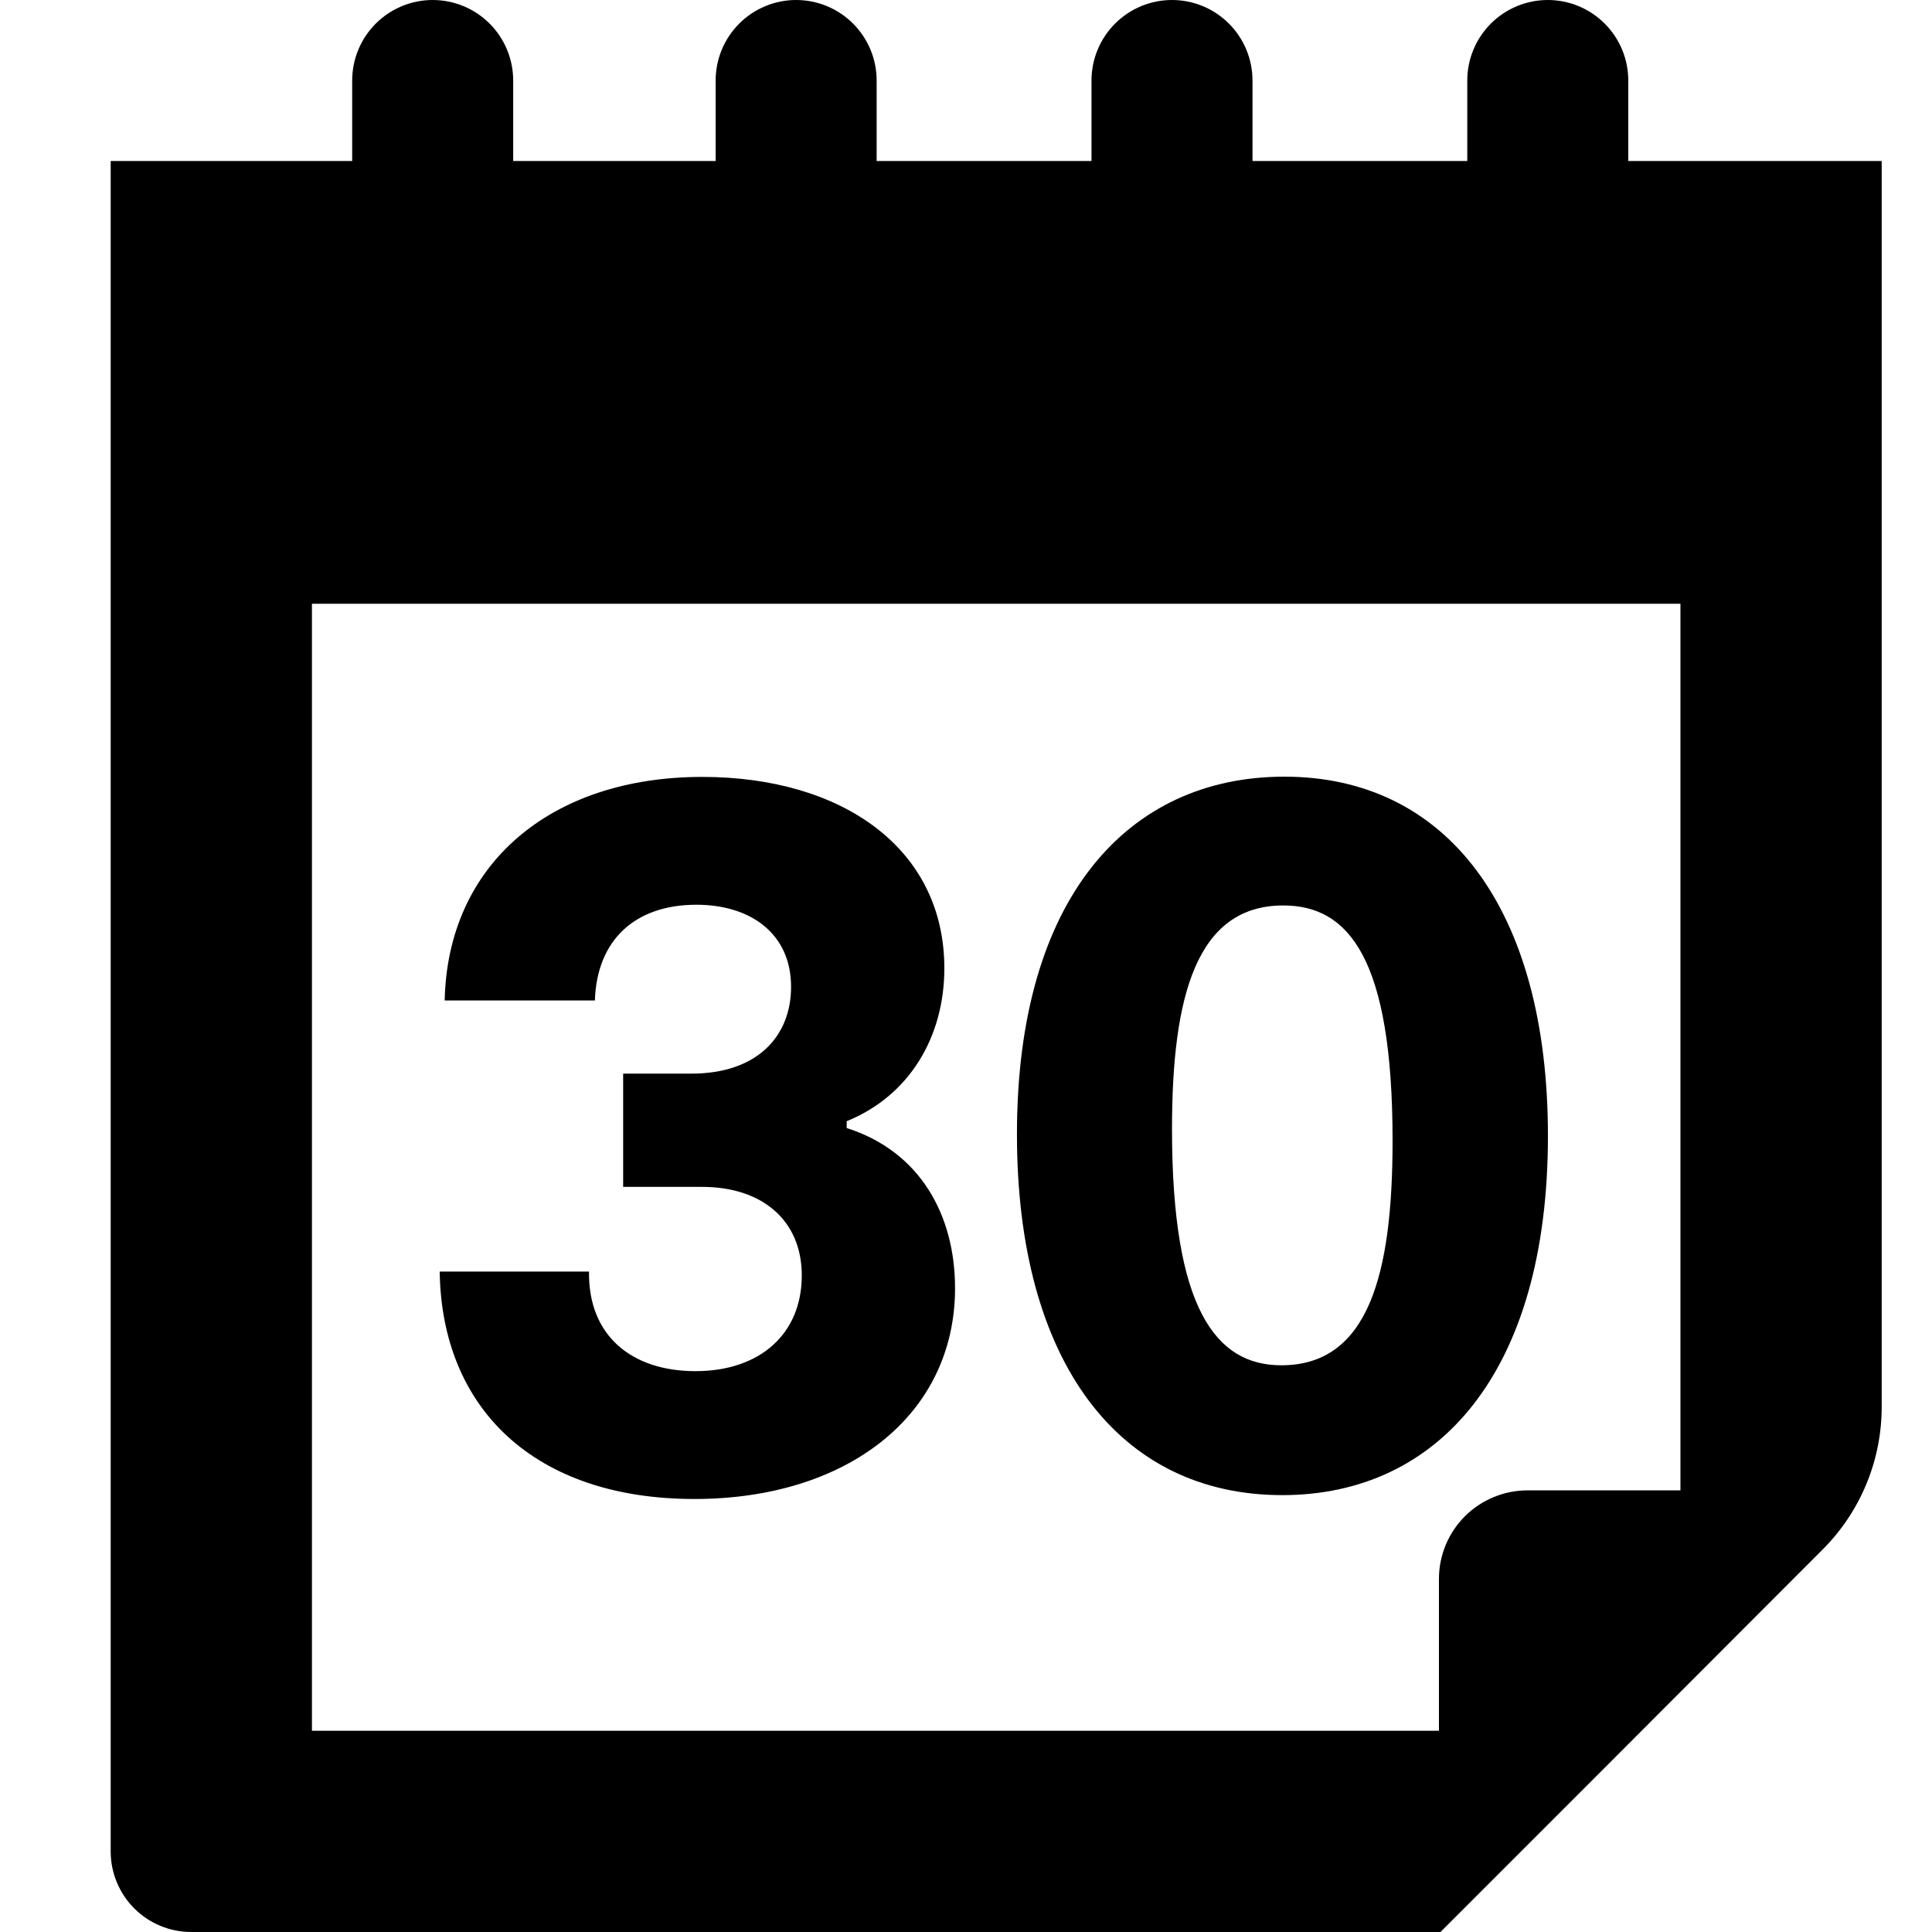 <?xml version="1.0" encoding="UTF-8"?> <svg xmlns="http://www.w3.org/2000/svg" class="h-7 w-7 shrink-0" viewBox="0 0 48 48" fill="currentColor"><g clip-path="url(#clip0_777_14882)"><path d="M17.278 34.066C15.702 34.066 14.61 33.192 14.634 31.592H10.924C10.972 34.992 13.276 37.242 17.254 37.242C21.054 37.242 23.728 35.156 23.728 32.004C23.728 30.186 22.856 28.604 21.036 28.026V27.856C22.588 27.226 23.462 25.77 23.462 24.056C23.462 21.072 20.916 19.302 17.448 19.302C13.664 19.302 11.118 21.484 11.048 24.856H14.78C14.828 23.352 15.78 22.478 17.302 22.478C18.66 22.478 19.654 23.206 19.654 24.516C19.654 25.752 18.806 26.674 17.18 26.674H15.482V29.488H17.448C18.926 29.488 19.92 30.312 19.92 31.688C19.92 33.144 18.878 34.066 17.278 34.066Z" fill="currentColor"></path><path d="M31.858 37.146C35.738 37.146 38.458 34.09 38.458 28.22C38.458 22.57 35.936 19.296 31.91 19.296C28.006 19.296 25.266 22.328 25.266 28.172C25.262 33.848 27.808 37.146 31.858 37.146ZM31.882 22.496C33.508 22.496 34.598 23.806 34.598 28.342C34.598 31.664 33.998 33.92 31.834 33.92C30.21 33.92 29.118 32.52 29.118 28.05C29.118 24.752 29.724 22.496 31.882 22.496Z" fill="currentColor"></path><path d="M40.454 4V2C40.454 1.737 40.402 1.477 40.302 1.235C40.201 0.992 40.054 0.772 39.868 0.586C39.682 0.4 39.462 0.253 39.219 0.152C38.977 0.052 38.717 0 38.454 0C37.924 0 37.415 0.211 37.04 0.586C36.665 0.961 36.454 1.47 36.454 2V4H31.118V2C31.118 1.47 30.907 0.961 30.532 0.586C30.157 0.211 29.648 0 29.118 0C28.588 0 28.079 0.211 27.704 0.586C27.329 0.961 27.118 1.47 27.118 2V4H21.78V2C21.78 1.47 21.569 0.961 21.194 0.586C20.819 0.211 20.31 0 19.78 0C19.25 0 18.741 0.211 18.366 0.586C17.991 0.961 17.78 1.47 17.78 2V4H12.75V2C12.75 1.47 12.539 0.961 12.164 0.586C11.789 0.211 11.28 0 10.75 0C10.22 0 9.711 0.211 9.336 0.586C8.961 0.961 8.75 1.47 8.75 2V4H2.75V46C2.75 46.53 2.961 47.039 3.336 47.414C3.711 47.789 4.22 48 4.75 48H35.75V48.038L35.788 48L39.788 44L45.288 38.492C46.224 37.554 46.75 36.283 46.75 34.958V4H40.454ZM41.75 37.028H37.95C37.661 37.028 37.375 37.085 37.108 37.196C36.841 37.306 36.599 37.468 36.394 37.672C36.19 37.877 36.028 38.119 35.917 38.386C35.807 38.653 35.75 38.939 35.75 39.228V43H7.75V15H41.75V37.028Z" fill="currentColor"></path></g><defs><clipPath id="clip0_777_14882"><rect width="48" height="48" fill="white" transform="translate(0.75)"></rect></clipPath></defs></svg> 